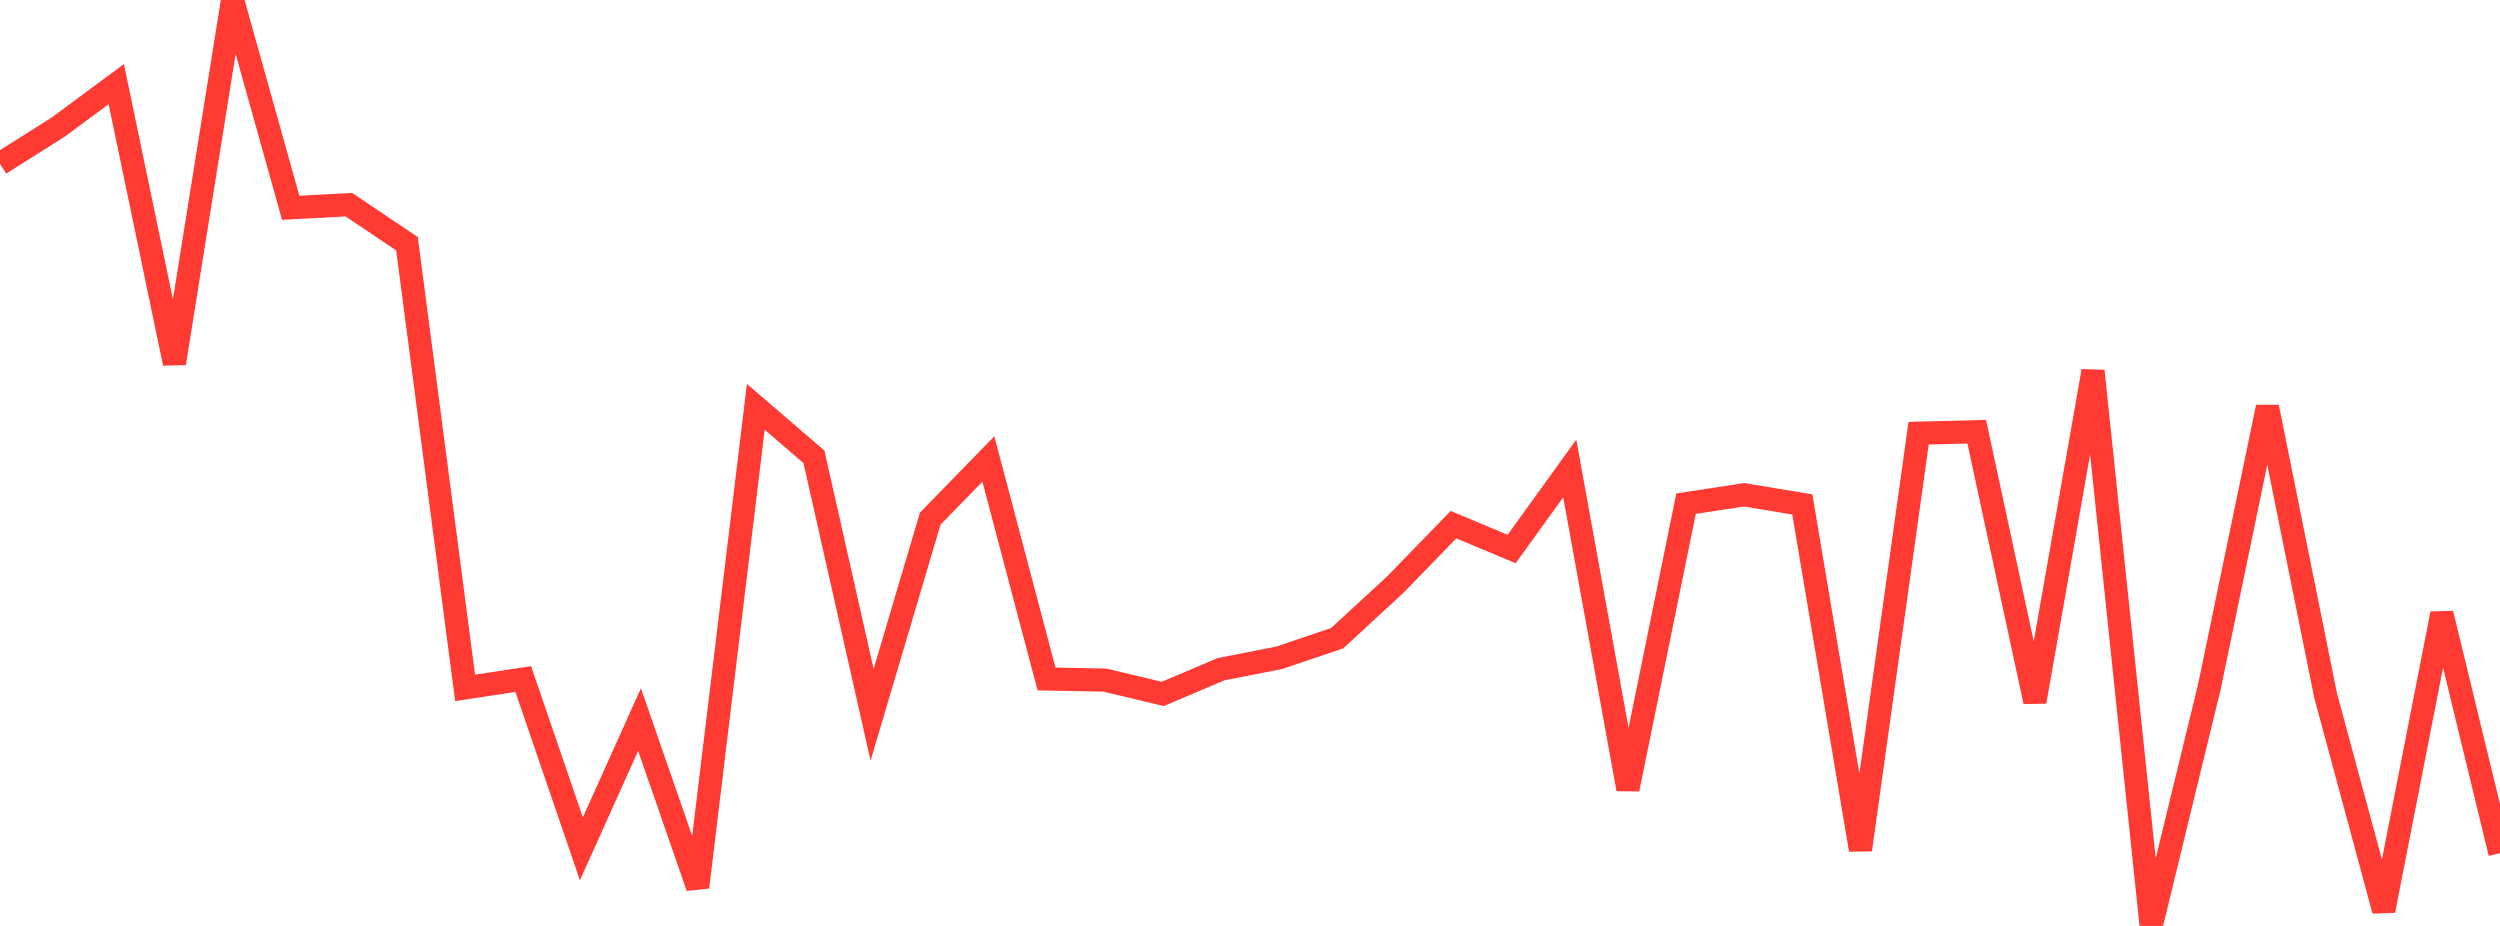<?xml version="1.0" standalone="no"?>
<!DOCTYPE svg PUBLIC "-//W3C//DTD SVG 1.1//EN" "http://www.w3.org/Graphics/SVG/1.1/DTD/svg11.dtd">

<svg width="135" height="50" viewBox="0 0 135 50" preserveAspectRatio="none" 
  xmlns="http://www.w3.org/2000/svg"
  xmlns:xlink="http://www.w3.org/1999/xlink">


<polyline points="0.0, 8.847 3.14, 6.865 6.279, 4.543 9.419, 19.619 12.558, 0.0 15.698, 11.221 18.837, 11.052 21.977, 13.161 25.116, 37.146 28.256, 36.668 31.395, 45.838 34.535, 38.857 37.674, 47.907 40.814, 21.968 43.953, 24.67 47.093, 38.599 50.233, 28.006 53.372, 24.785 56.512, 36.664 59.651, 36.724 62.791, 37.471 65.93, 36.139 69.07, 35.523 72.209, 34.461 75.349, 31.564 78.488, 28.332 81.628, 29.647 84.767, 25.298 87.907, 42.614 91.047, 27.197 94.186, 26.718 97.326, 27.24 100.465, 45.89 103.605, 23.393 106.744, 23.313 109.884, 37.89 113.023, 20.035 116.163, 50.0 119.302, 37.107 122.442, 21.981 125.581, 37.551 128.721, 49.173 131.86, 33.135 135.0, 46.072" fill="none" stroke="#ff3a33" stroke-width="1.25"/>

</svg>